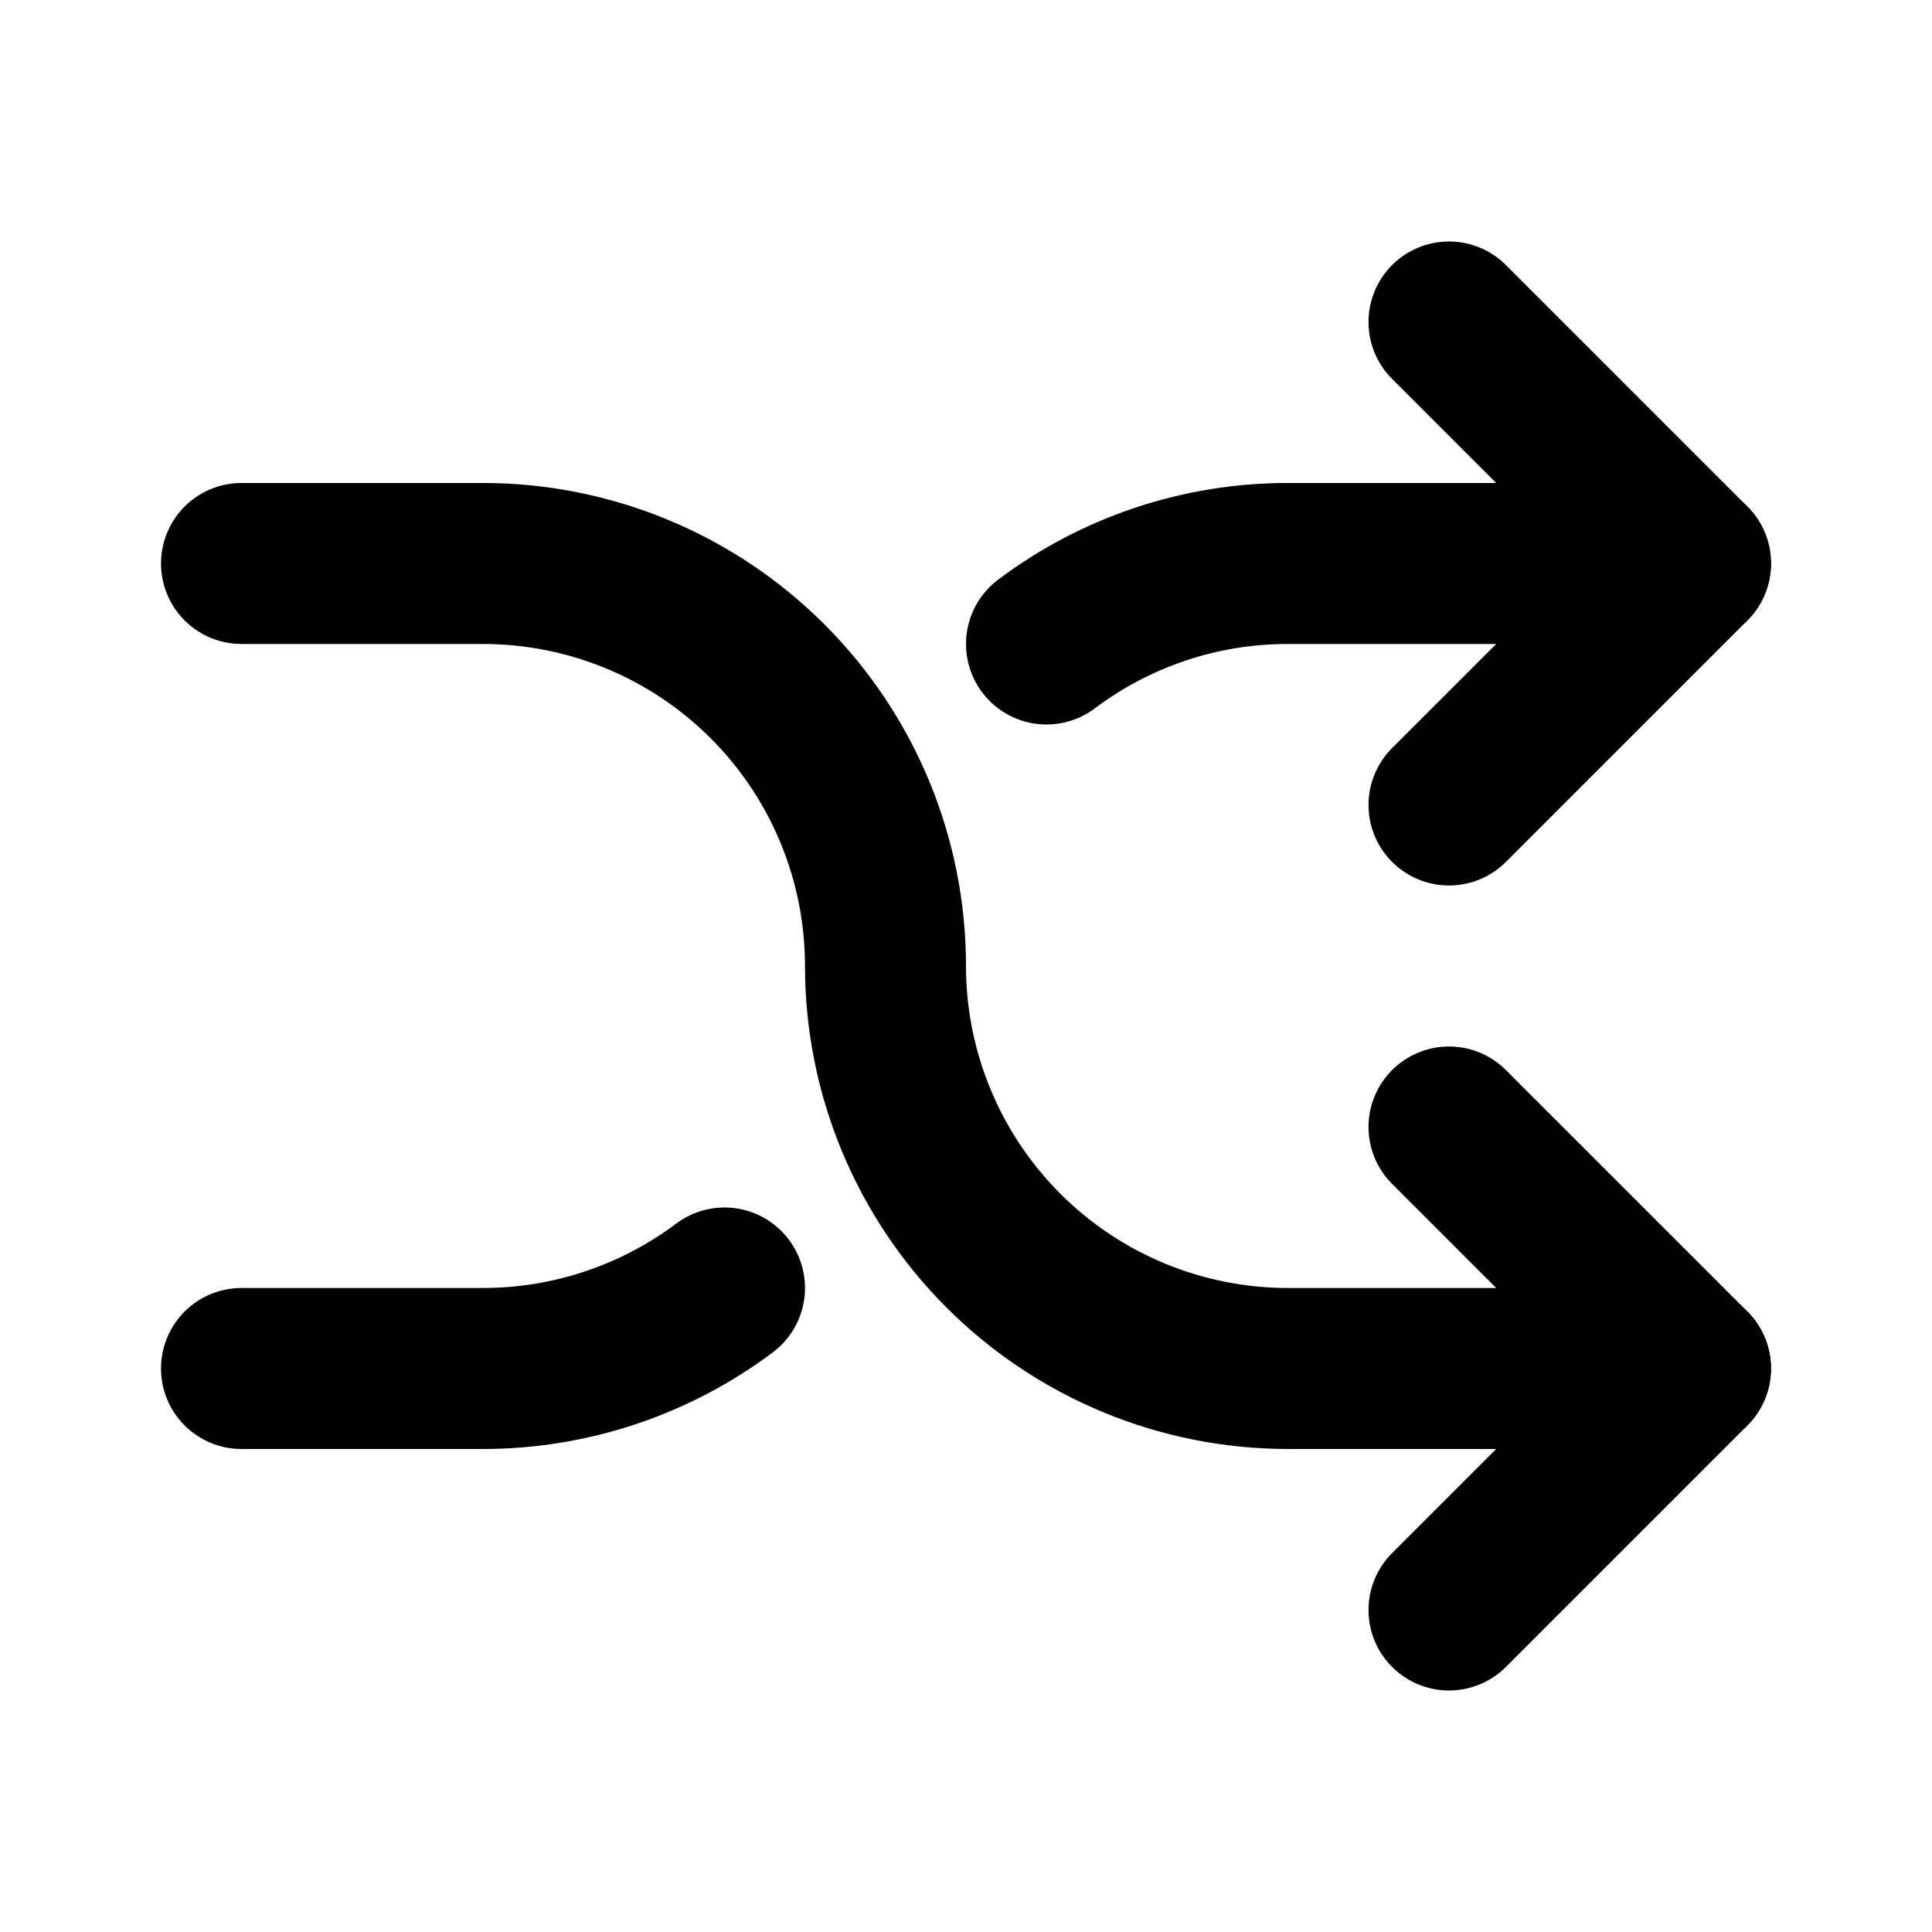 <svg width="64" height="64" viewBox="0 0 64 64" fill="none" xmlns="http://www.w3.org/2000/svg">
<path d="M48 10.666L56 18.666L48 26.666M48 53.333L56 45.333L48 37.333" stroke="black" stroke-width="5.333" stroke-linecap="round" stroke-linejoin="round"/>
<path d="M8 18.666H16C19.536 18.666 22.928 20.071 25.428 22.571C27.929 25.072 29.333 28.463 29.333 31.999C29.333 35.536 30.738 38.927 33.239 41.428C35.739 43.928 39.13 45.333 42.667 45.333H56M56 18.666H42.667C39.781 18.662 36.973 19.598 34.667 21.333M24 42.666C21.692 44.397 18.885 45.333 16 45.333H8" stroke="black" stroke-width="5.333" stroke-linecap="round" stroke-linejoin="round"/>
</svg>
